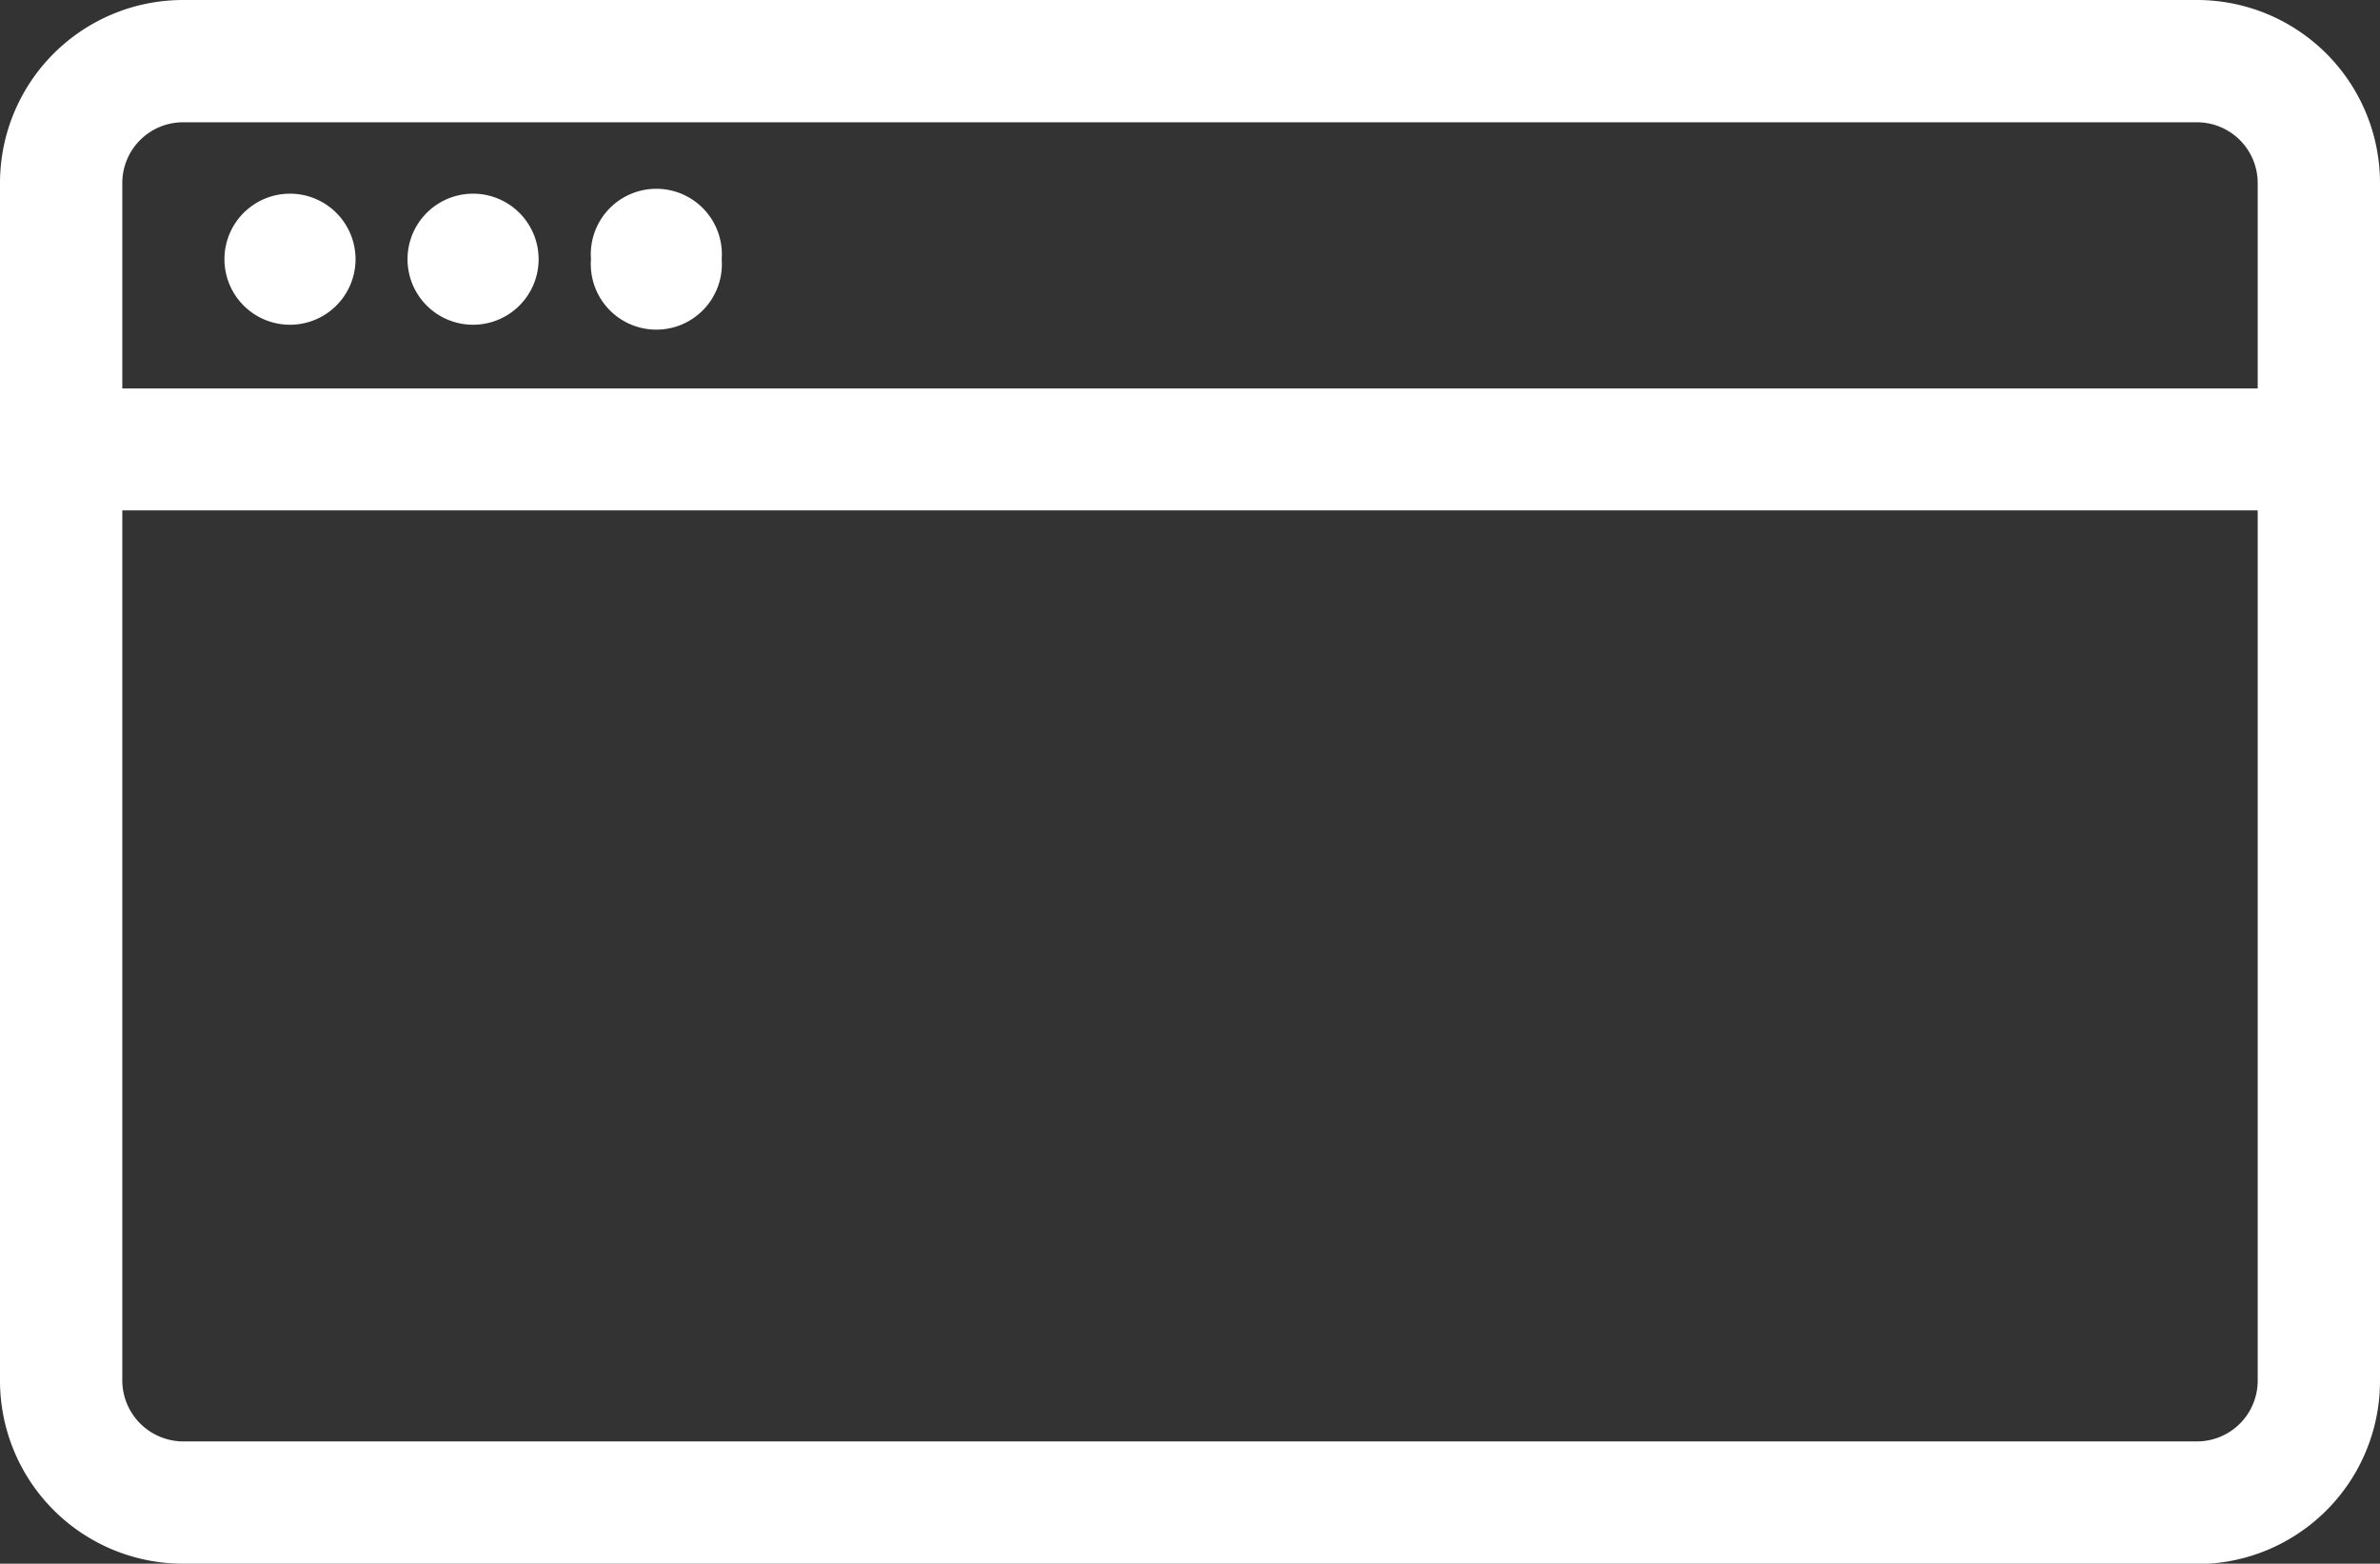 <svg id="Layer_1" data-name="Layer 1" xmlns="http://www.w3.org/2000/svg" viewBox="0 0 65 42.71"><rect x="0" y="0" width="65" height="42.71" fill="#333333" stroke="none"/><defs><style>.cls-1{fill:#fff;}</style></defs><title>powerful-platform</title><path class="cls-1" d="M2598.87,2128.44a1.66,1.66,0,0,0-1.66,1.66v32.71a1.67,1.67,0,0,0,1.66,1.66h55a1.66,1.66,0,0,0,1.66-1.66v-32.71a1.66,1.66,0,0,0-1.66-1.66h-55Zm55,39.37h-55a5,5,0,0,1-5-5v-32.71a5,5,0,0,1,5-5h55a5,5,0,0,1,5,5v32.7A5,5,0,0,1,2653.87,2167.82Z" transform="translate(-2593.87 -2125.1)"/><rect class="cls-1" x="1.67" y="10.61" width="61.67" height="3.33"/><path class="cls-1" d="M2603.58,2132.18a1.79,1.79,0,0,1-3.58,0,1.79,1.79,0,1,1,3.58,0" transform="translate(-2593.87 -2125.1)"/><path class="cls-1" d="M2608.58,2132.18a1.79,1.79,0,0,1-3.58,0,1.79,1.79,0,1,1,3.58,0" transform="translate(-2593.87 -2125.1)"/><path class="cls-1" d="M2613.58,2132.18a1.79,1.79,0,1,1-3.57,0,1.79,1.79,0,1,1,3.57,0" transform="translate(-2593.87 -2125.1)"/></svg>